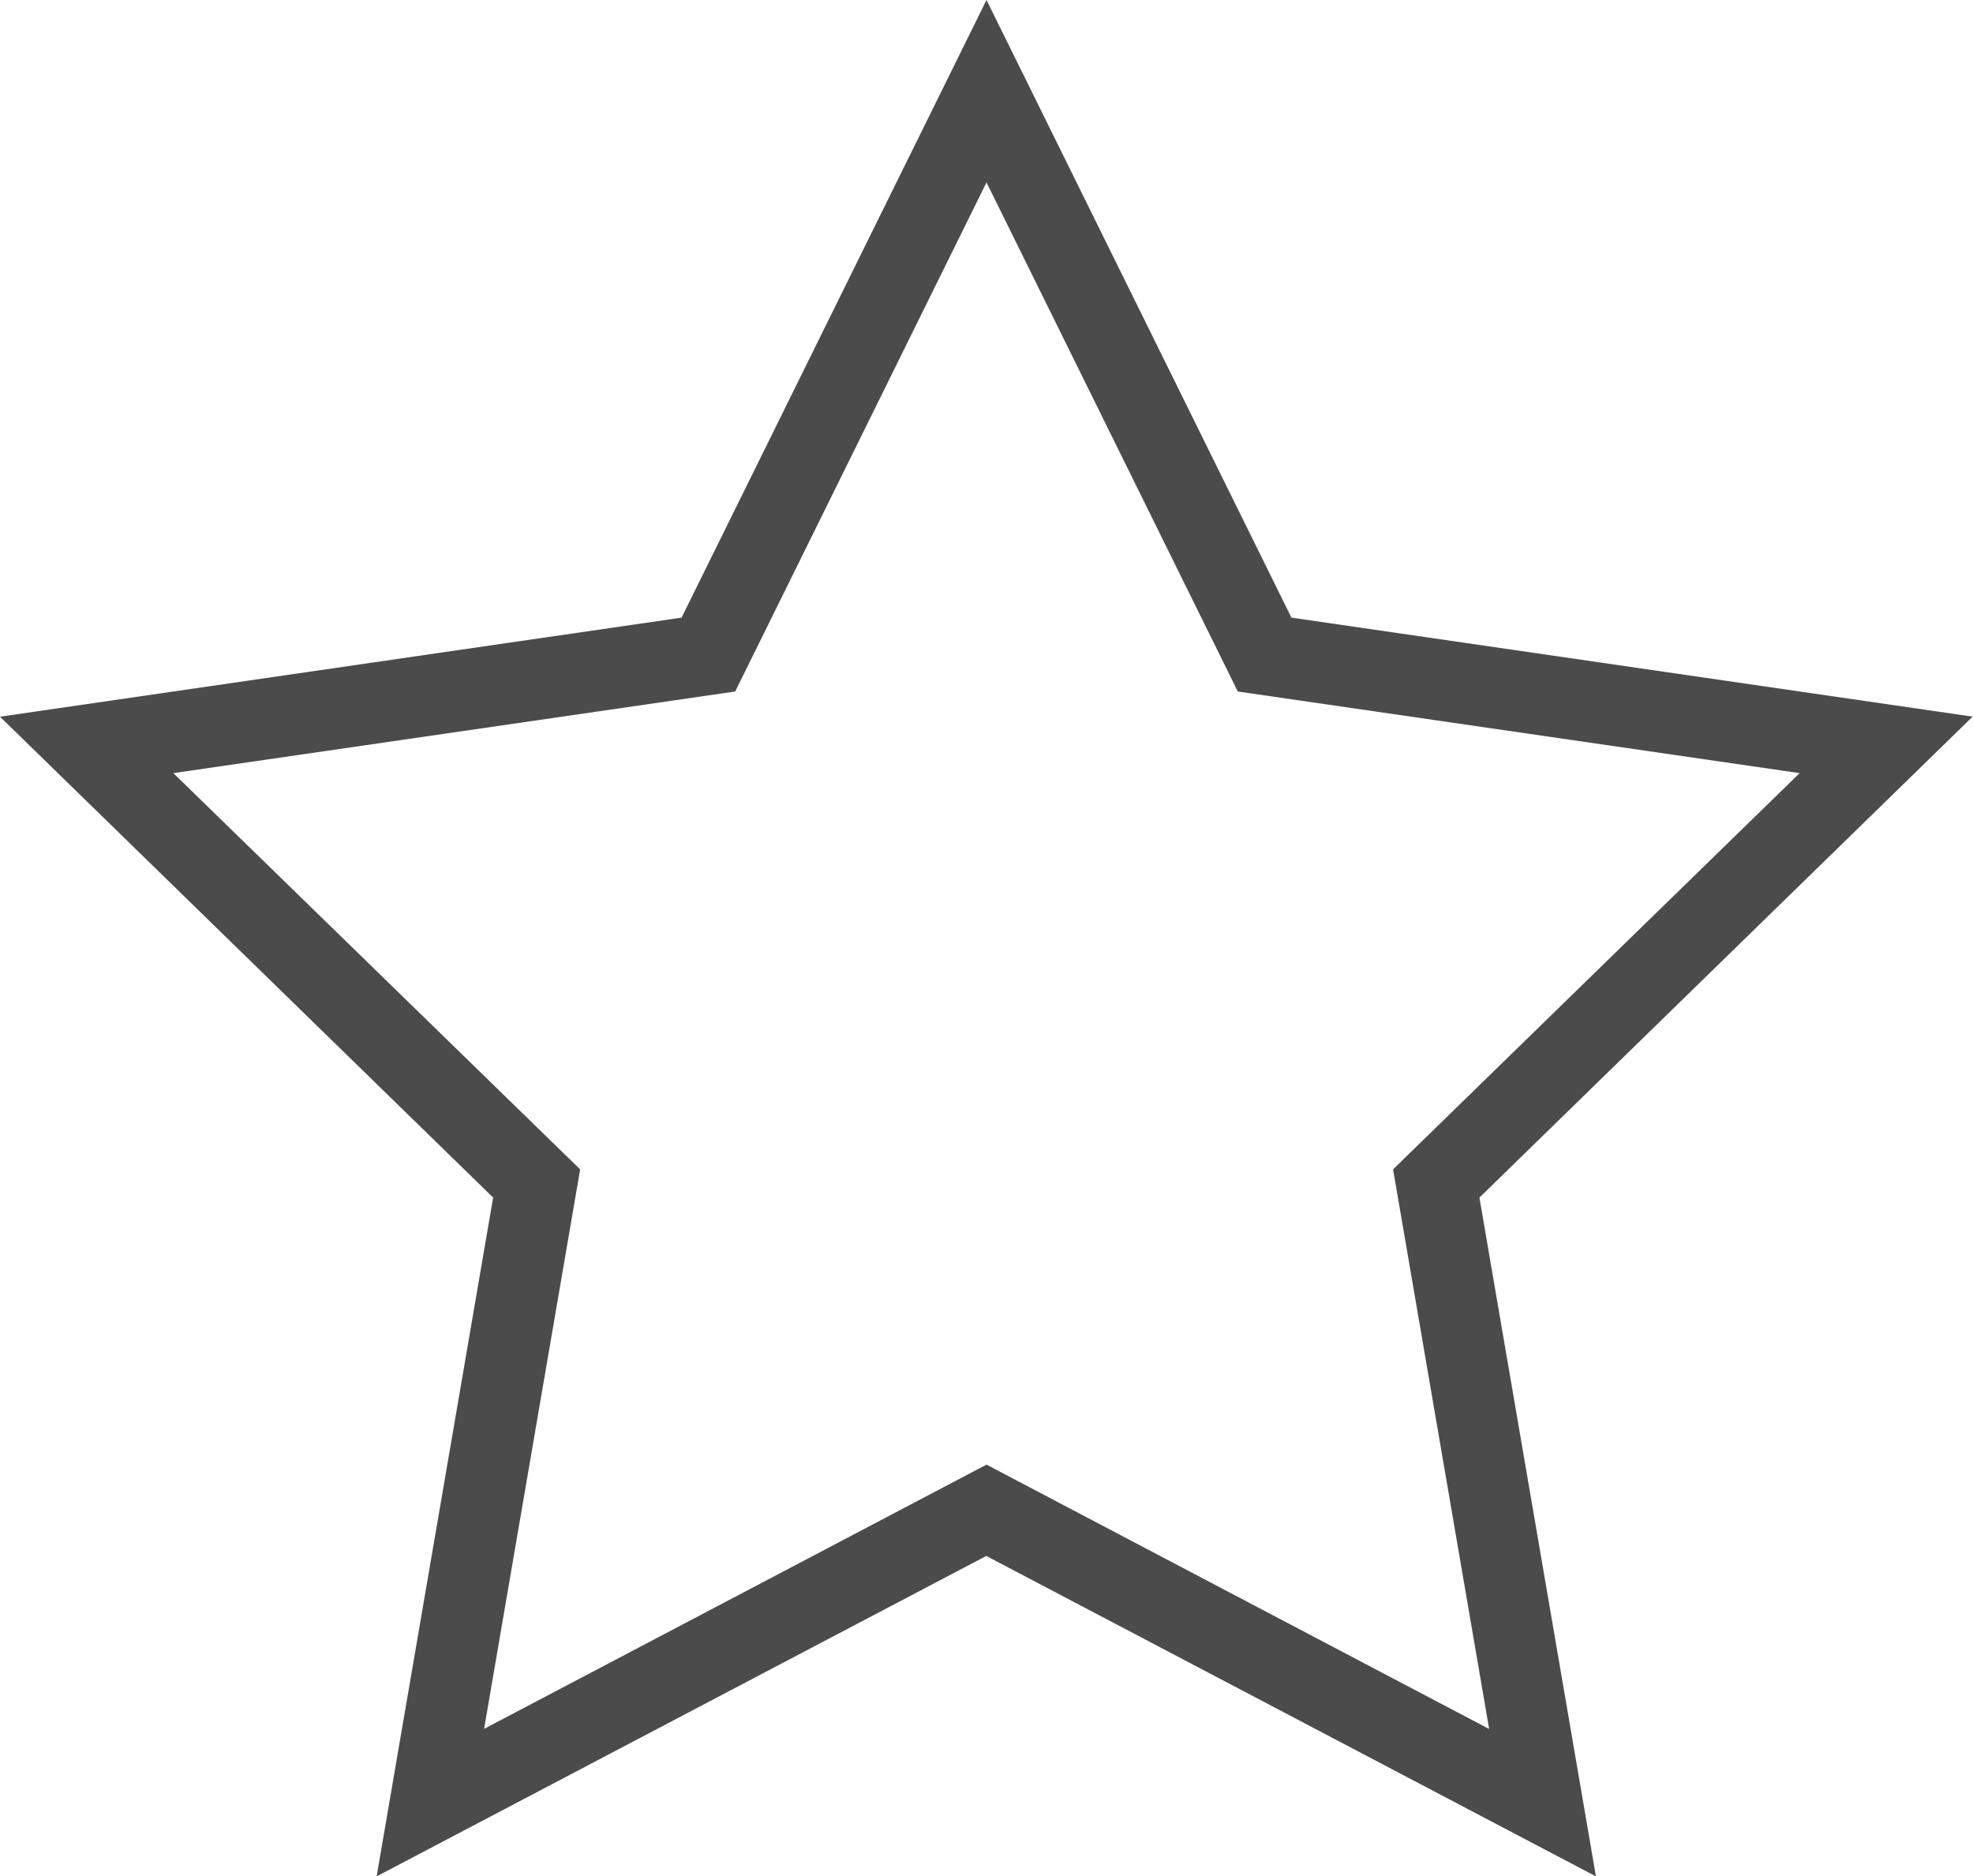 <?xml version="1.0" encoding="UTF-8"?>
<svg id="Layer_2" data-name="Layer 2" xmlns="http://www.w3.org/2000/svg" viewBox="0 0 91.62 87.13">
  <defs>
    <style>
      .cls-1 {
        fill: #4b4b4c;
      }
    </style>
  </defs>
  <g id="Layer_1-2" data-name="Layer 1">
    <path class="cls-1" d="M91.62,33.28l-31.65-4.6L45.81,0l-14.16,28.68L0,33.28l22.9,22.33-5.41,31.52,28.31-14.88,28.31,14.88-5.41-31.52,22.9-22.33Zm-22.48,47l-23.33-12.27-23.33,12.27,4.46-25.98L8.05,35.9l26.09-3.79,11.67-23.64,11.67,23.64,26.09,3.79-18.88,18.4,4.46,25.98Z"/>
  </g>
</svg>